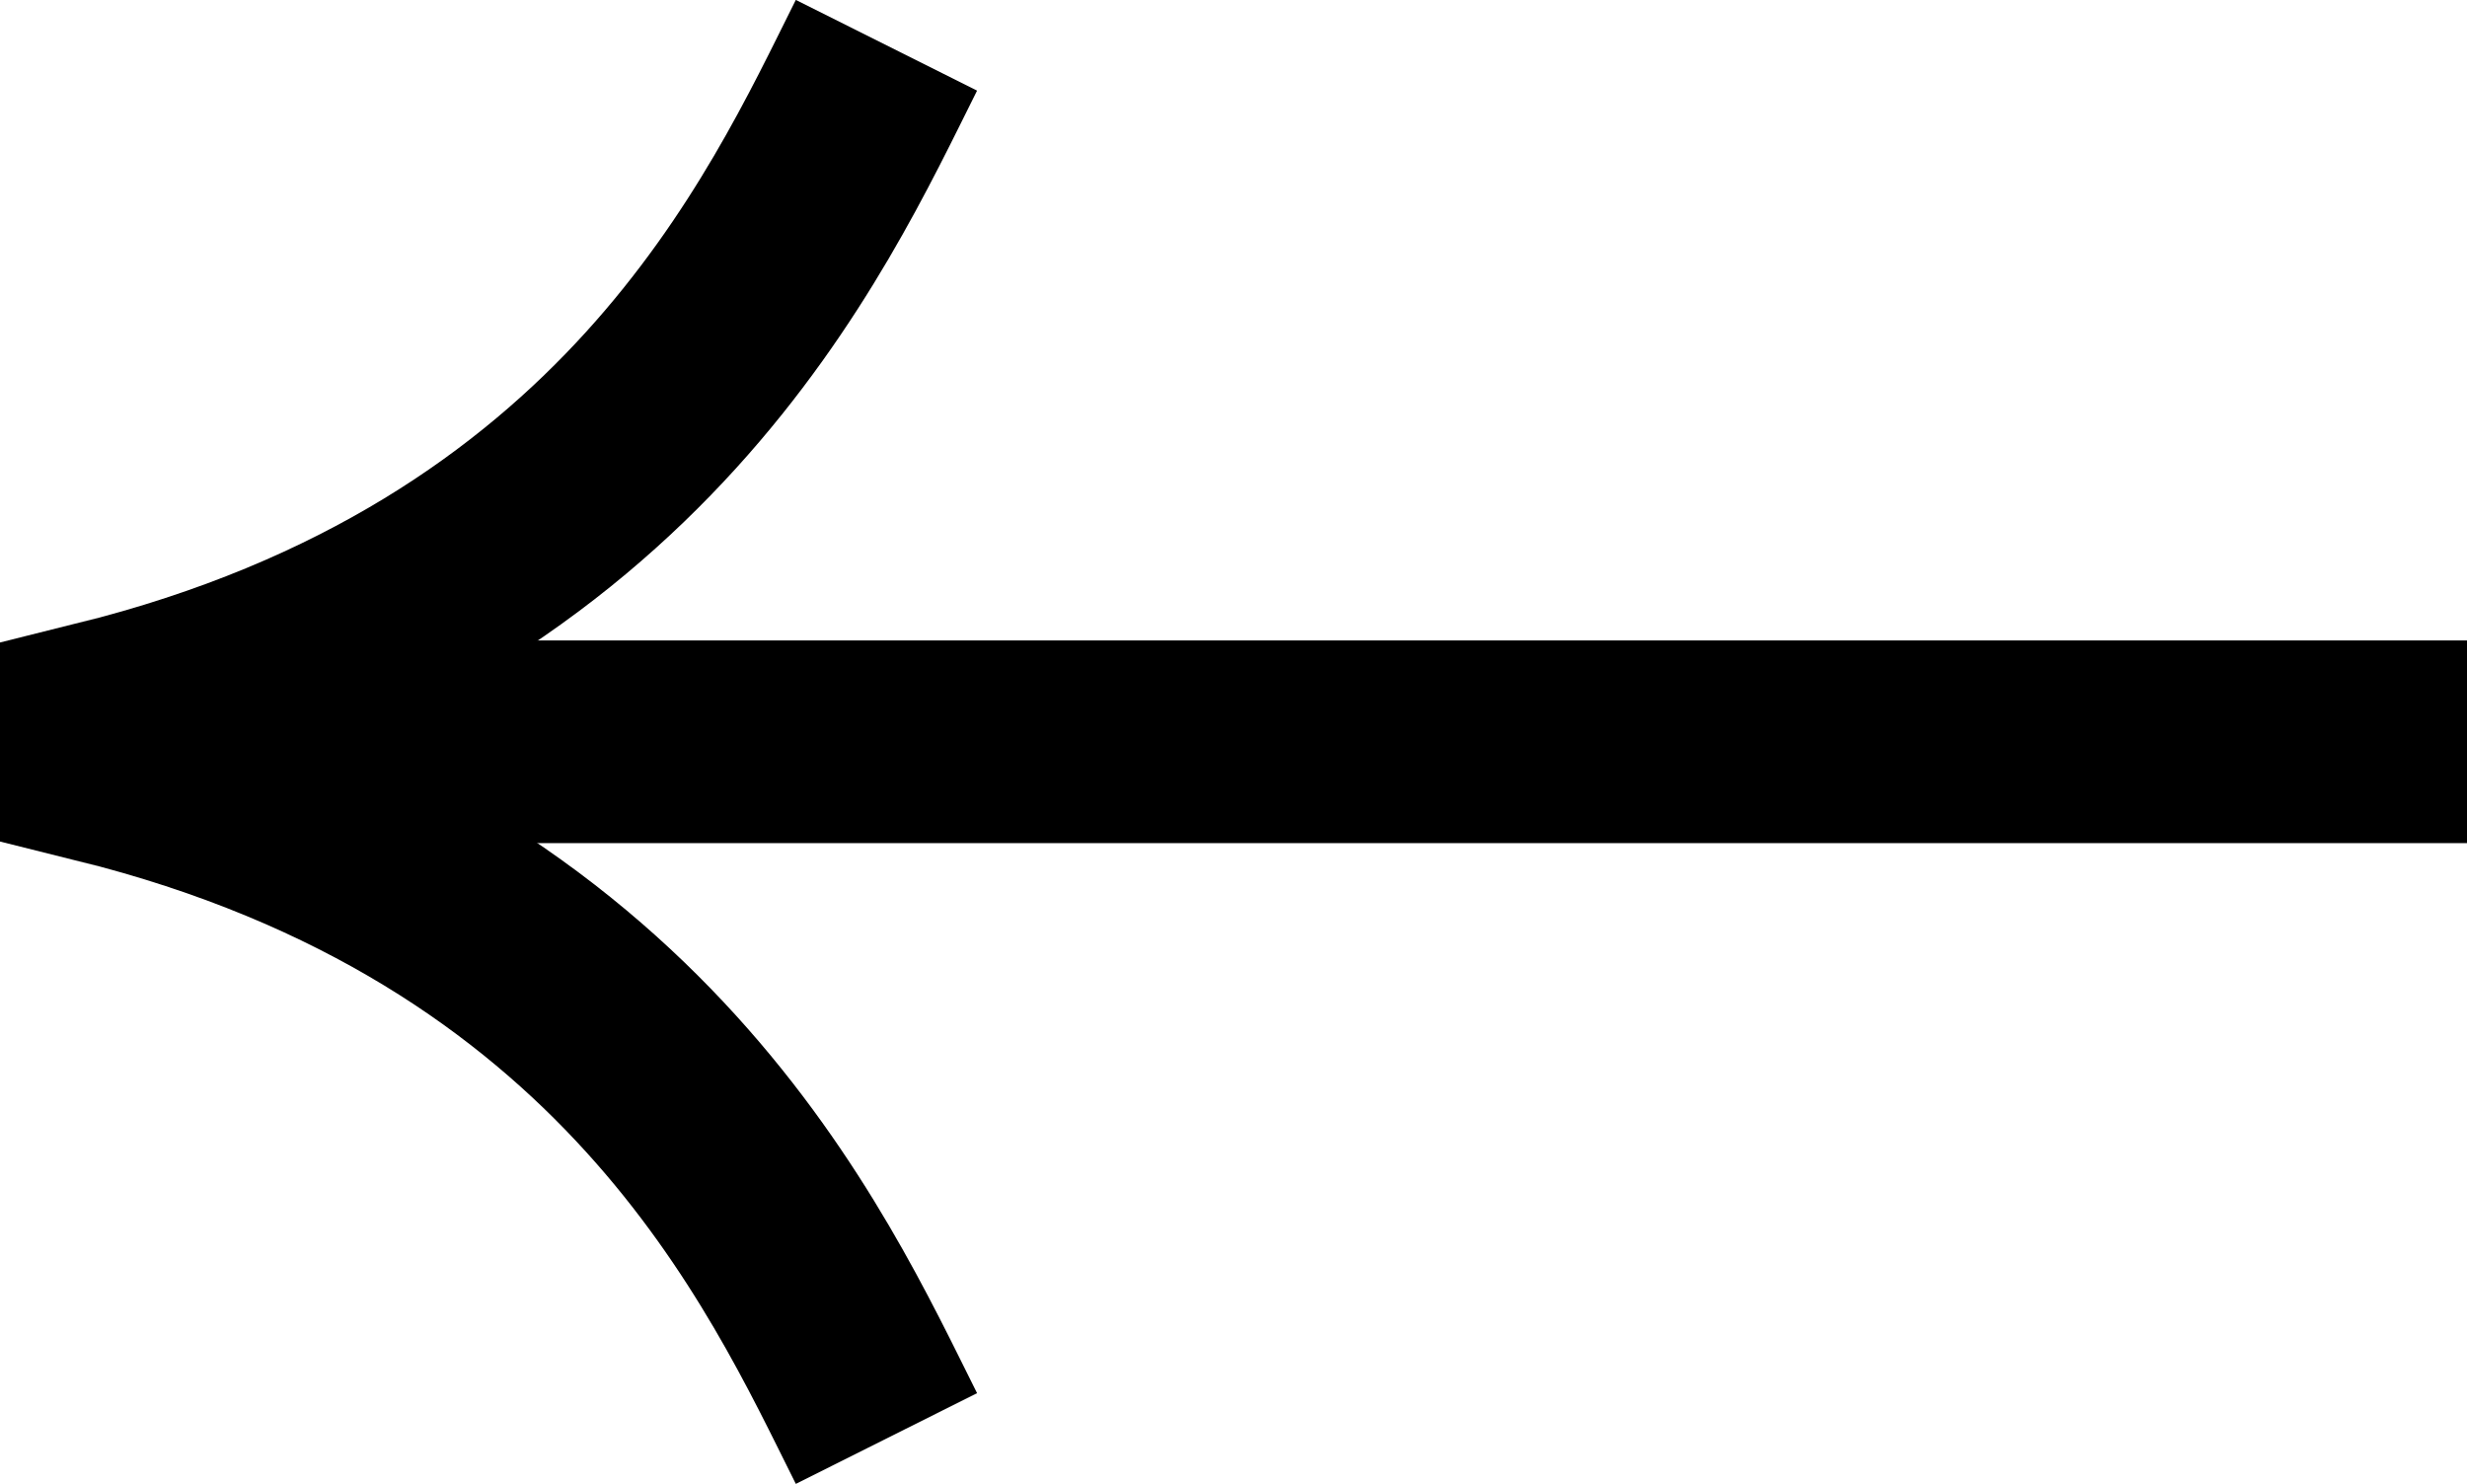 <?xml version="1.0" encoding="UTF-8"?>
<svg id="Layer_2" data-name="Layer 2" xmlns="http://www.w3.org/2000/svg" viewBox="0 0 109.54 65.89">
  <defs>
    <style>
      .cls-1 {
        fill: none;
        stroke: #000;
        stroke-miterlimit: 10;
        stroke-width: 9px;
      }
    </style>
  </defs>
  <g id="Layer_1-2" data-name="Layer 1">
    <g>
      <line class="cls-1" x1="109.54" y1="32.94" x2="12.14" y2="32.94"/>
      <path class="cls-1" d="m39.36,63.88c-3.95-7.89-11.14-24.14-34.86-30.03v-1.8C28.21,26.16,35.41,9.9,39.36,2.01"/>
    </g>
  </g>
</svg>